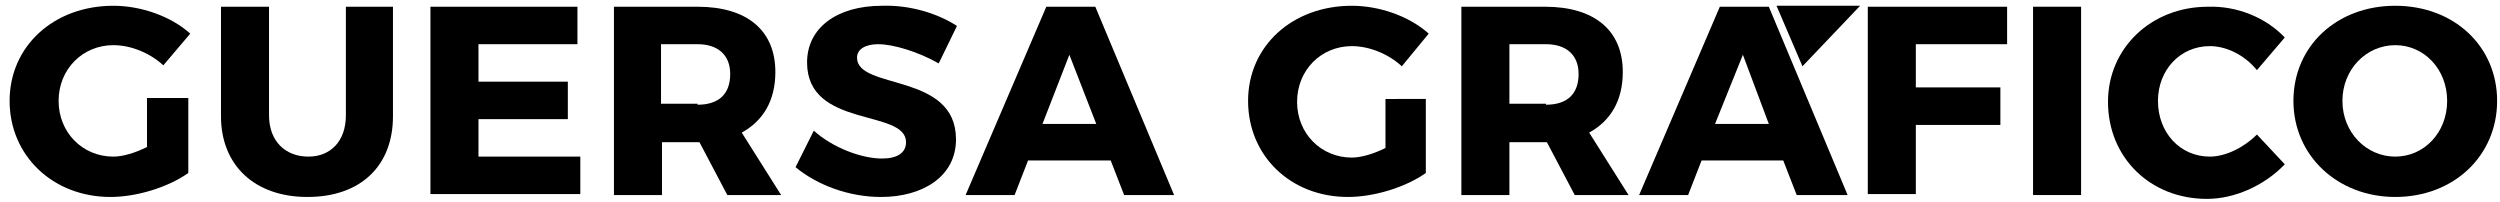 <?xml version="1.0" encoding="utf-8"?>
<!-- Generator: Adobe Illustrator 19.2.1, SVG Export Plug-In . SVG Version: 6.00 Build 0)  -->
<!DOCTYPE svg PUBLIC "-//W3C//DTD SVG 1.1//EN" "http://www.w3.org/Graphics/SVG/1.1/DTD/svg11.dtd">
<svg version="1.1" xmlns="http://www.w3.org/2000/svg" xmlns:xlink="http://www.w3.org/1999/xlink" x="0px" y="0px"
	 viewBox="0 0 260.2 21" style="enable-background:new 0 0 260.2 21;" xml:space="preserve">
<g id="GUERSA_GRÁFICO">
</g>
<g id="Layer_3_xA0_Image_1_">
	<g>
		<g>
			<path d="M19.6,10.3V18c-2.1,1.5-5.4,2.5-8.1,2.5C5.5,20.5,1,16.2,1,10.5c0-5.7,4.6-9.9,10.8-9.9c2.9,0,6,1.1,8,2.9L17,6.8
				c-1.4-1.3-3.4-2.1-5.2-2.1c-3.2,0-5.7,2.5-5.7,5.8c0,3.3,2.5,5.8,5.7,5.8c1,0,2.3-0.4,3.5-1v-5.1H19.6z"/>
			<path d="M40.9,12.1c0,5.2-3.4,8.4-8.9,8.4c-5.5,0-9-3.3-9-8.4V0.7h5v11.3c0,2.7,1.7,4.3,4.1,4.3c2.3,0,3.9-1.6,3.9-4.3V0.7h4.9
				V12.1z"/>
			<path d="M49.8,4.6v3.9h9.3v3.9h-9.3v3.9h10.6v3.9H44.8V0.7h15.3v3.9H49.8z"/>
			<path d="M72.8,14.8h-0.1h-3.8v5.5h-5V0.7h8.7c5.2,0,8.1,2.5,8.1,6.8c0,3-1.3,5.1-3.5,6.3l4.1,6.5h-5.6L72.8,14.8z M72.6,10.9
				c2.2,0,3.4-1.1,3.4-3.2c0-2-1.3-3.1-3.4-3.1h-3.8v6.2H72.6z"/>
			<path d="M99.6,2.7l-1.9,3.9c-2.1-1.2-4.7-2-6.3-2c-1.3,0-2.2,0.5-2.2,1.4c0,3.4,10.3,1.5,10.3,8.5c0,3.9-3.5,6-7.8,6
				c-3.3,0-6.6-1.2-8.9-3.1l1.9-3.8c2,1.8,5,2.9,7.1,2.9c1.6,0,2.5-0.6,2.5-1.7c0-3.5-10.3-1.4-10.3-8.3c0-3.6,3.1-5.9,7.8-5.9
				C94.7,0.5,97.6,1.4,99.6,2.7z"/>
			<path d="M107,16.7l-1.4,3.6h-5.1l8.4-19.6h5.1l8.2,19.6H117l-1.4-3.6H107z M111.3,5.7l-2.8,7.2h5.6L111.3,5.7z"/>
			<path d="M148.4,10.3V18c-2.1,1.5-5.4,2.5-8.1,2.5c-6,0-10.4-4.3-10.4-10c0-5.7,4.6-9.9,10.8-9.9c2.9,0,6,1.1,8,2.9l-2.8,3.4
				c-1.4-1.3-3.4-2.1-5.2-2.1c-3.2,0-5.7,2.5-5.7,5.8c0,3.3,2.5,5.8,5.7,5.8c1,0,2.3-0.4,3.5-1v-5.1H148.4z"/>
			<path d="M161,14.8h-0.1h-3.8v5.5h-5V0.7h8.7c5.2,0,8.1,2.5,8.1,6.8c0,3-1.3,5.1-3.5,6.3l4.1,6.5h-5.6L161,14.8z M160.9,10.9
				c2.2,0,3.4-1.1,3.4-3.2c0-2-1.3-3.1-3.4-3.1h-3.8v6.2H160.9z"/>
			<path d="M177.1,16.7l-1.4,3.6h-5.1L179,0.7h5.1l8.2,19.6H187l-1.4-3.6H177.1z M181.4,5.7l-2.9,7.2h5.6L181.4,5.7z"/>
			<path d="M199.4,4.6v4.5h8.8v3.9h-8.8v7.2h-5V0.7h14.5v3.9H199.4z"/>
			<path d="M211.6,20.3V0.7h5v19.6H211.6z"/>
			<path d="M237.8,3.9l-2.9,3.4c-1.3-1.6-3.2-2.5-4.9-2.5c-3.1,0-5.4,2.5-5.4,5.7c0,3.3,2.3,5.8,5.4,5.8c1.6,0,3.5-0.9,4.9-2.3
				l2.9,3.1c-2.1,2.2-5.2,3.6-8.1,3.6c-5.9,0-10.3-4.3-10.3-10.1c0-5.6,4.5-9.9,10.4-9.9C232.8,0.6,235.8,1.8,237.8,3.9z"/>
			<path d="M259.9,10.5c0,5.7-4.5,10-10.6,10c-6,0-10.6-4.3-10.6-10c0-5.7,4.5-9.9,10.6-9.9C255.4,0.6,259.9,4.8,259.9,10.5z
				 M243.8,10.5c0,3.3,2.5,5.8,5.5,5.8c3,0,5.4-2.5,5.4-5.8s-2.4-5.8-5.4-5.8S243.8,7.2,243.8,10.5z"/>
		</g>
		<polygon points="187.6,6.9 187.6,6.9 184.9,0.6 193.6,0.6 		"/>
	</g>
</g>
</svg>
